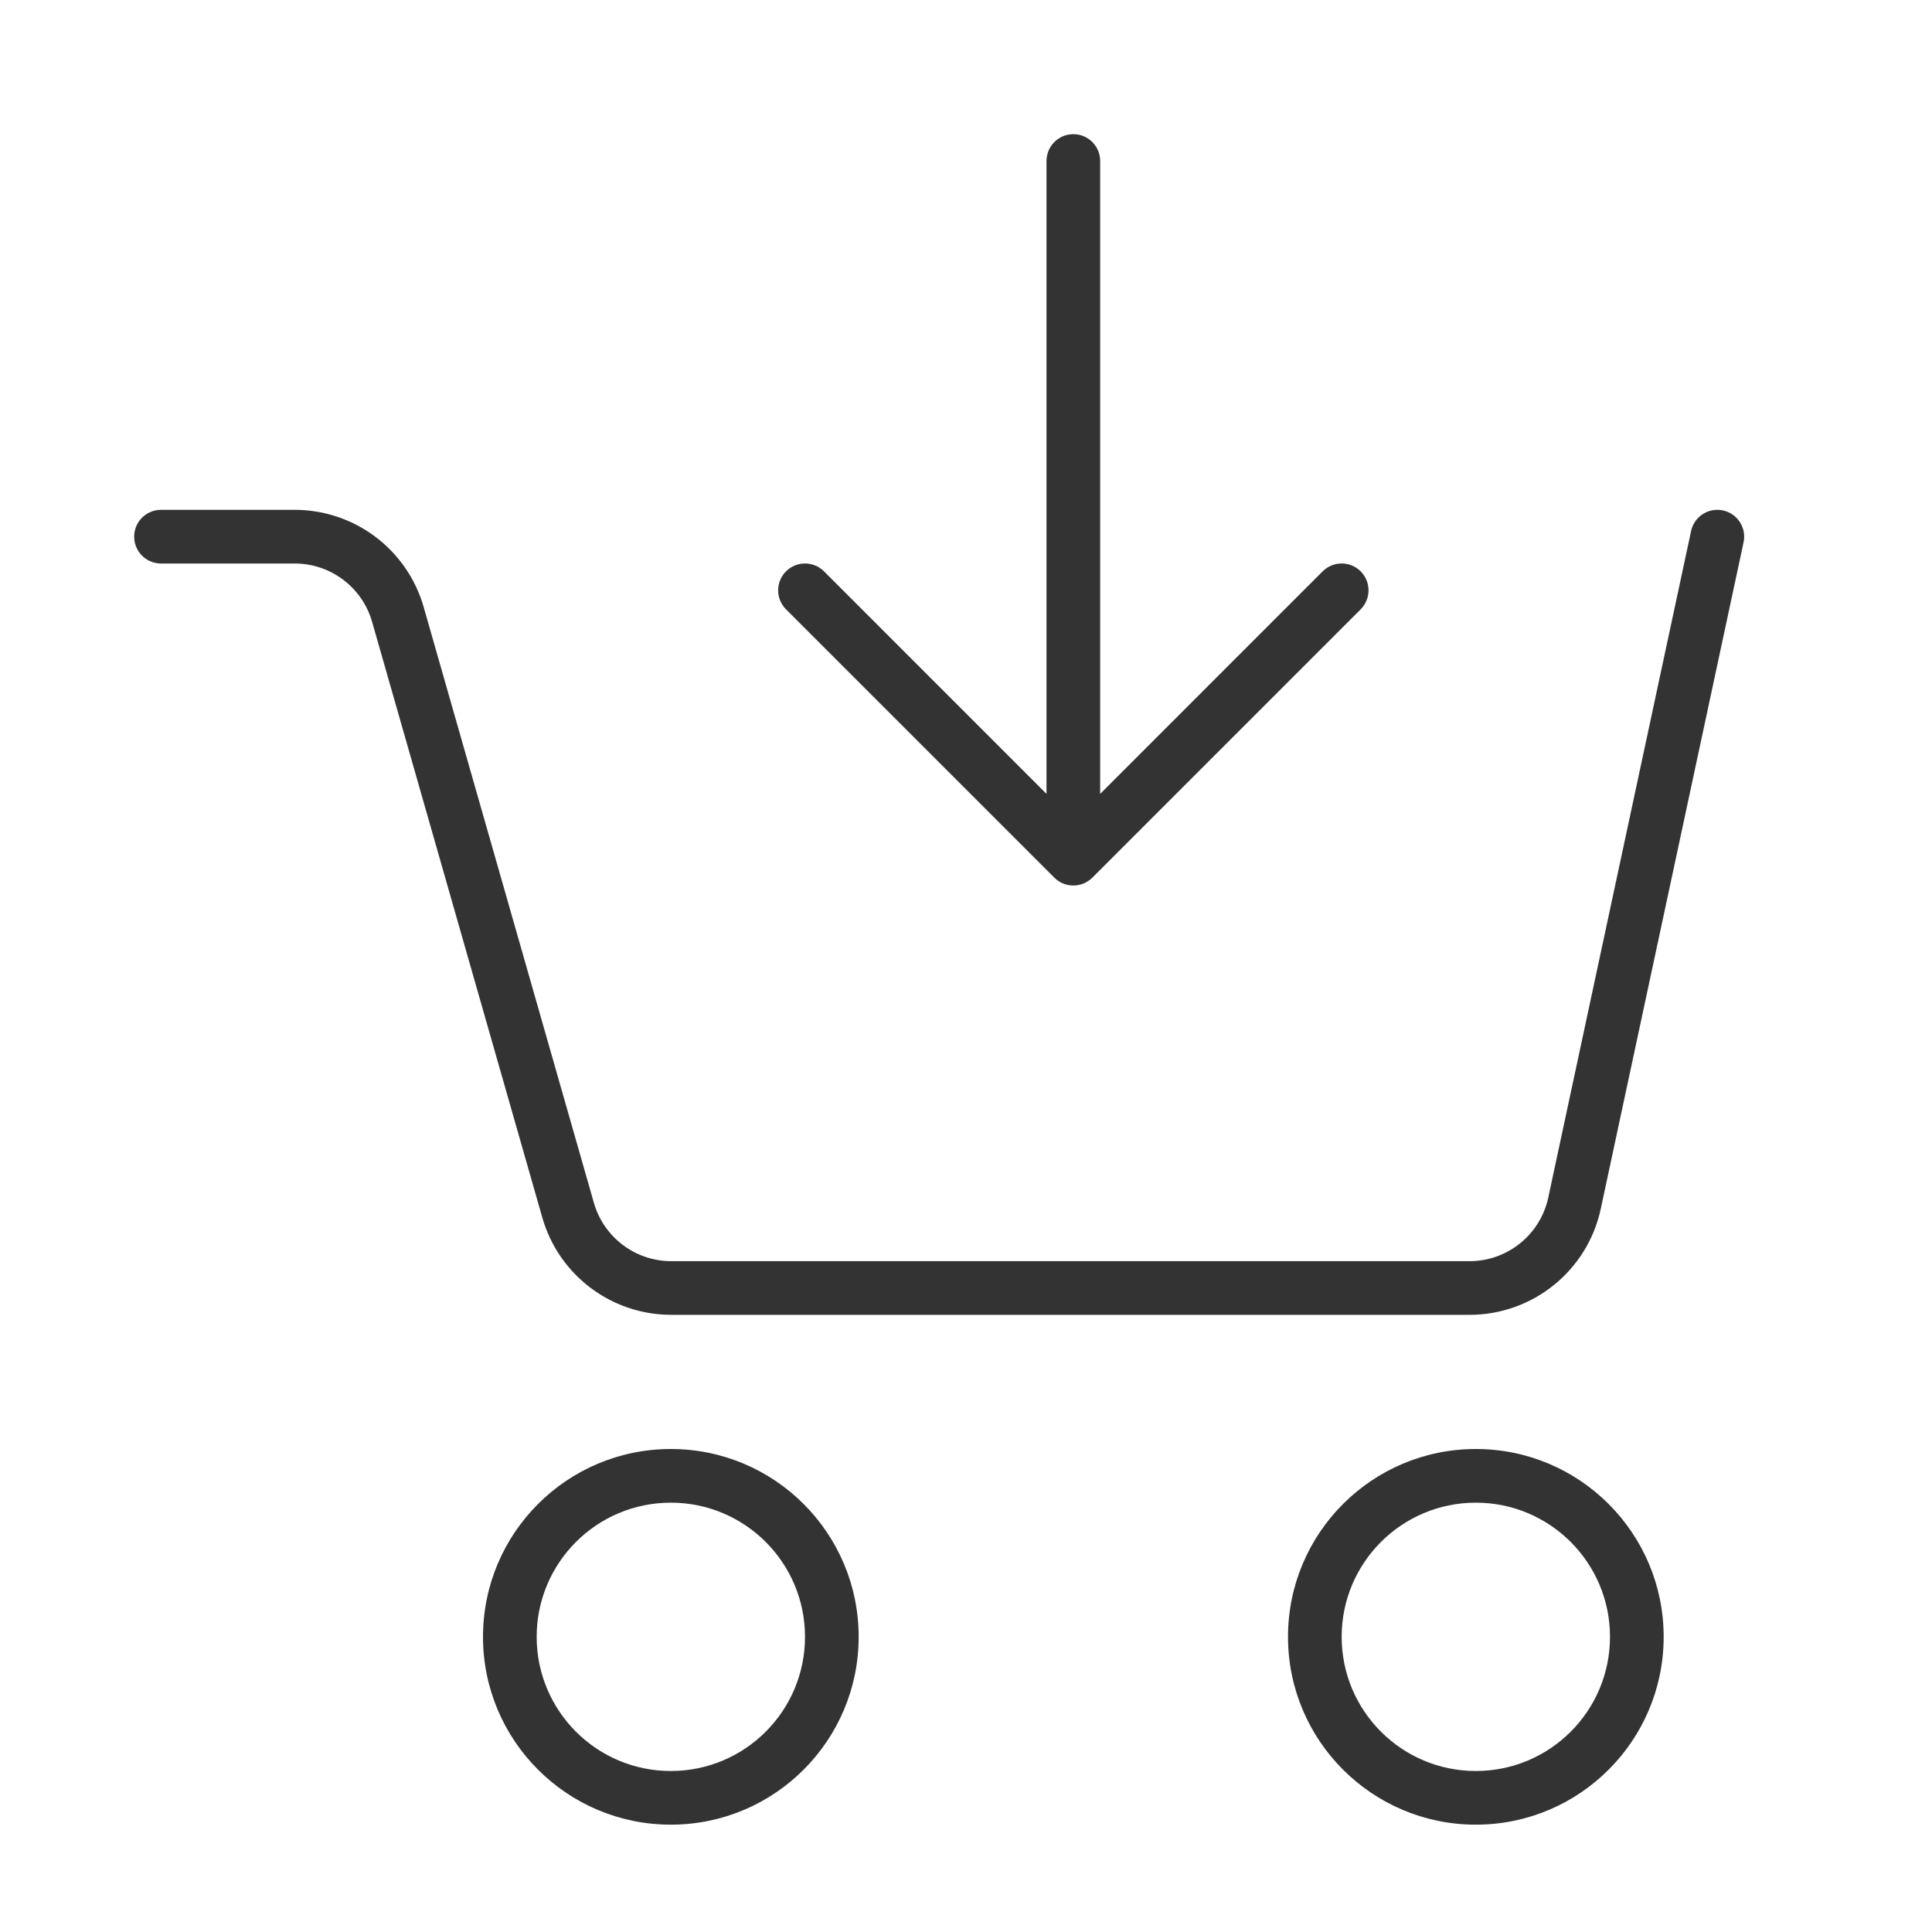 <?xml version="1.0" encoding="UTF-8"?> <svg xmlns="http://www.w3.org/2000/svg" width="36" height="36" viewBox="0 0 36 36" fill="none"> <g id="a436ca2e3f831bfe79d4d697eea1bdaa"> <g id="1280febc8ab139f41470a949973fb6d5"> <path d="M20.5 3C20.5 2.724 20.276 2.5 20 2.5C19.724 2.5 19.5 2.724 19.5 3V14.793L15.354 10.646C15.158 10.451 14.842 10.451 14.646 10.646C14.451 10.842 14.451 11.158 14.646 11.354L19.646 16.354C19.842 16.549 20.158 16.549 20.354 16.354L25.354 11.354C25.549 11.158 25.549 10.842 25.354 10.646C25.158 10.451 24.842 10.451 24.646 10.646L20.5 14.793V3Z" fill="#333333"></path> <path d="M32.105 9.511C32.375 9.569 32.547 9.835 32.489 10.105L29.828 22.524C29.581 23.677 28.562 24.5 27.383 24.5H12.509C11.392 24.5 10.411 23.76 10.105 22.687L6.934 11.588C6.75 10.944 6.161 10.5 5.491 10.5H3C2.724 10.5 2.5 10.276 2.5 10C2.5 9.724 2.724 9.5 3 9.5H5.491C6.608 9.5 7.589 10.24 7.895 11.313L11.066 22.412C11.25 23.056 11.839 23.5 12.509 23.5H27.383C28.09 23.5 28.702 23.006 28.85 22.314L31.511 9.895C31.569 9.625 31.835 9.453 32.105 9.511Z" fill="#333333"></path> <path fill-rule="evenodd" clip-rule="evenodd" d="M16 30.5C16 32.433 14.433 34 12.5 34C10.567 34 9 32.433 9 30.5C9 28.567 10.567 27 12.5 27C14.433 27 16 28.567 16 30.5ZM15 30.5C15 31.881 13.881 33 12.5 33C11.119 33 10 31.881 10 30.5C10 29.119 11.119 28 12.5 28C13.881 28 15 29.119 15 30.5Z" fill="#333333"></path> <path fill-rule="evenodd" clip-rule="evenodd" d="M31 30.5C31 32.433 29.433 34 27.5 34C25.567 34 24 32.433 24 30.5C24 28.567 25.567 27 27.5 27C29.433 27 31 28.567 31 30.5ZM30 30.5C30 31.881 28.881 33 27.5 33C26.119 33 25 31.881 25 30.5C25 29.119 26.119 28 27.5 28C28.881 28 30 29.119 30 30.5Z" fill="#333333"></path> </g> </g> </svg> 